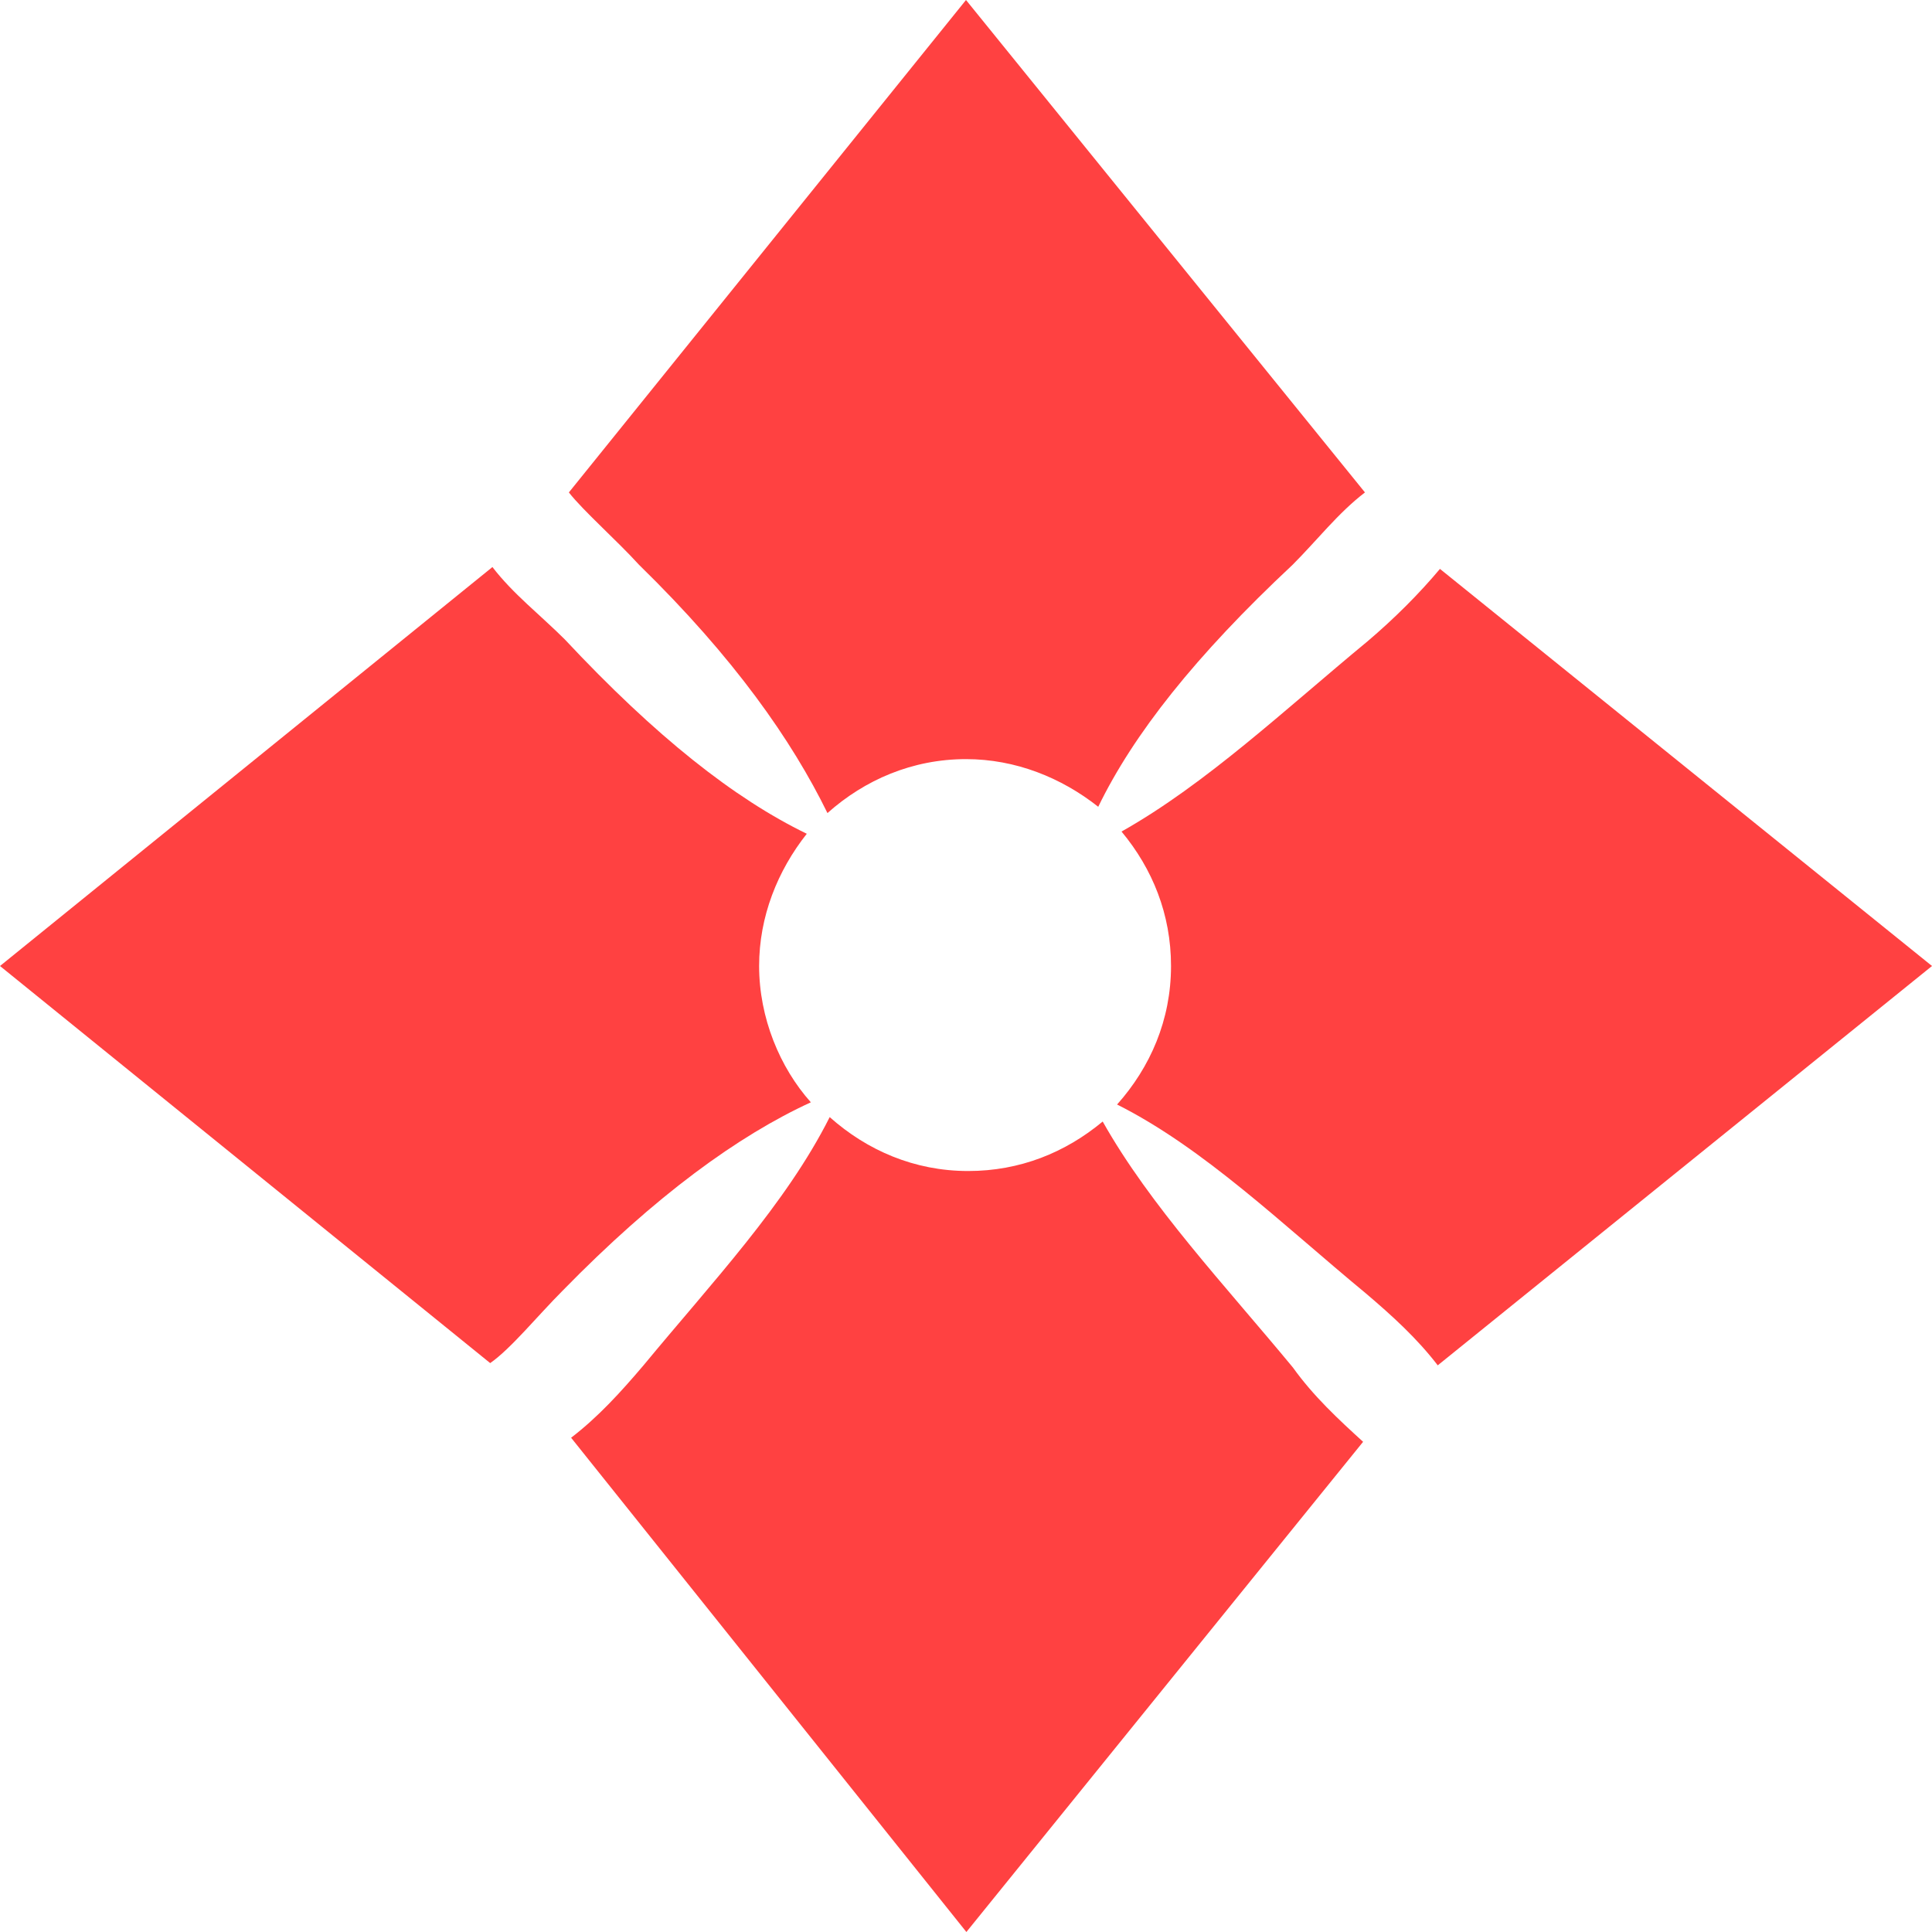 <svg width="76" height="76" viewBox="0 0 76 76" fill="none" xmlns="http://www.w3.org/2000/svg">
<path d="M29.862 38C29.862 36.053 30.589 34.251 31.737 32.798C28.889 31.417 25.794 28.976 22.219 25.154C21.245 24.181 20.184 23.367 19.371 22.306L0 38L19.283 53.621C20.097 53.055 21.158 51.747 22.131 50.773C25.794 47.024 29.049 44.67 31.897 43.362C30.676 41.996 29.862 40.035 29.862 38Z" fill="#FF4141"/>
<path d="M25.139 22.219C28.889 25.881 31.155 29.136 32.55 31.984C34.018 30.676 35.893 29.862 38 29.862C39.947 29.862 41.749 30.589 43.202 31.737C44.583 28.889 47.024 25.794 50.846 22.219C51.819 21.245 52.633 20.184 53.694 19.371L38 0L22.378 19.371C22.945 20.097 24.253 21.245 25.139 22.219Z" fill="#FF4141"/>
<path d="M56.644 22.379C55.83 23.352 54.857 24.326 53.796 25.227C50.541 27.915 47.446 30.836 44.118 32.711C45.338 34.178 46.065 35.966 46.065 38C46.065 40.122 45.251 41.982 43.943 43.449C47.358 45.164 50.453 48.172 53.709 50.861C54.769 51.761 55.743 52.648 56.557 53.709L76 38L56.644 22.379Z" fill="#FF4141"/>
<path d="M50.861 53.796C48.172 50.541 45.251 47.446 43.377 44.118C41.909 45.339 40.122 46.065 38.087 46.065C35.966 46.065 34.106 45.251 32.638 43.944C30.923 47.358 28.002 50.454 25.314 53.709C24.413 54.77 23.527 55.743 22.466 56.557L38.015 76L53.621 56.717C52.648 55.83 51.674 54.929 50.861 53.796Z" fill="#FF4141"/>
</svg>
